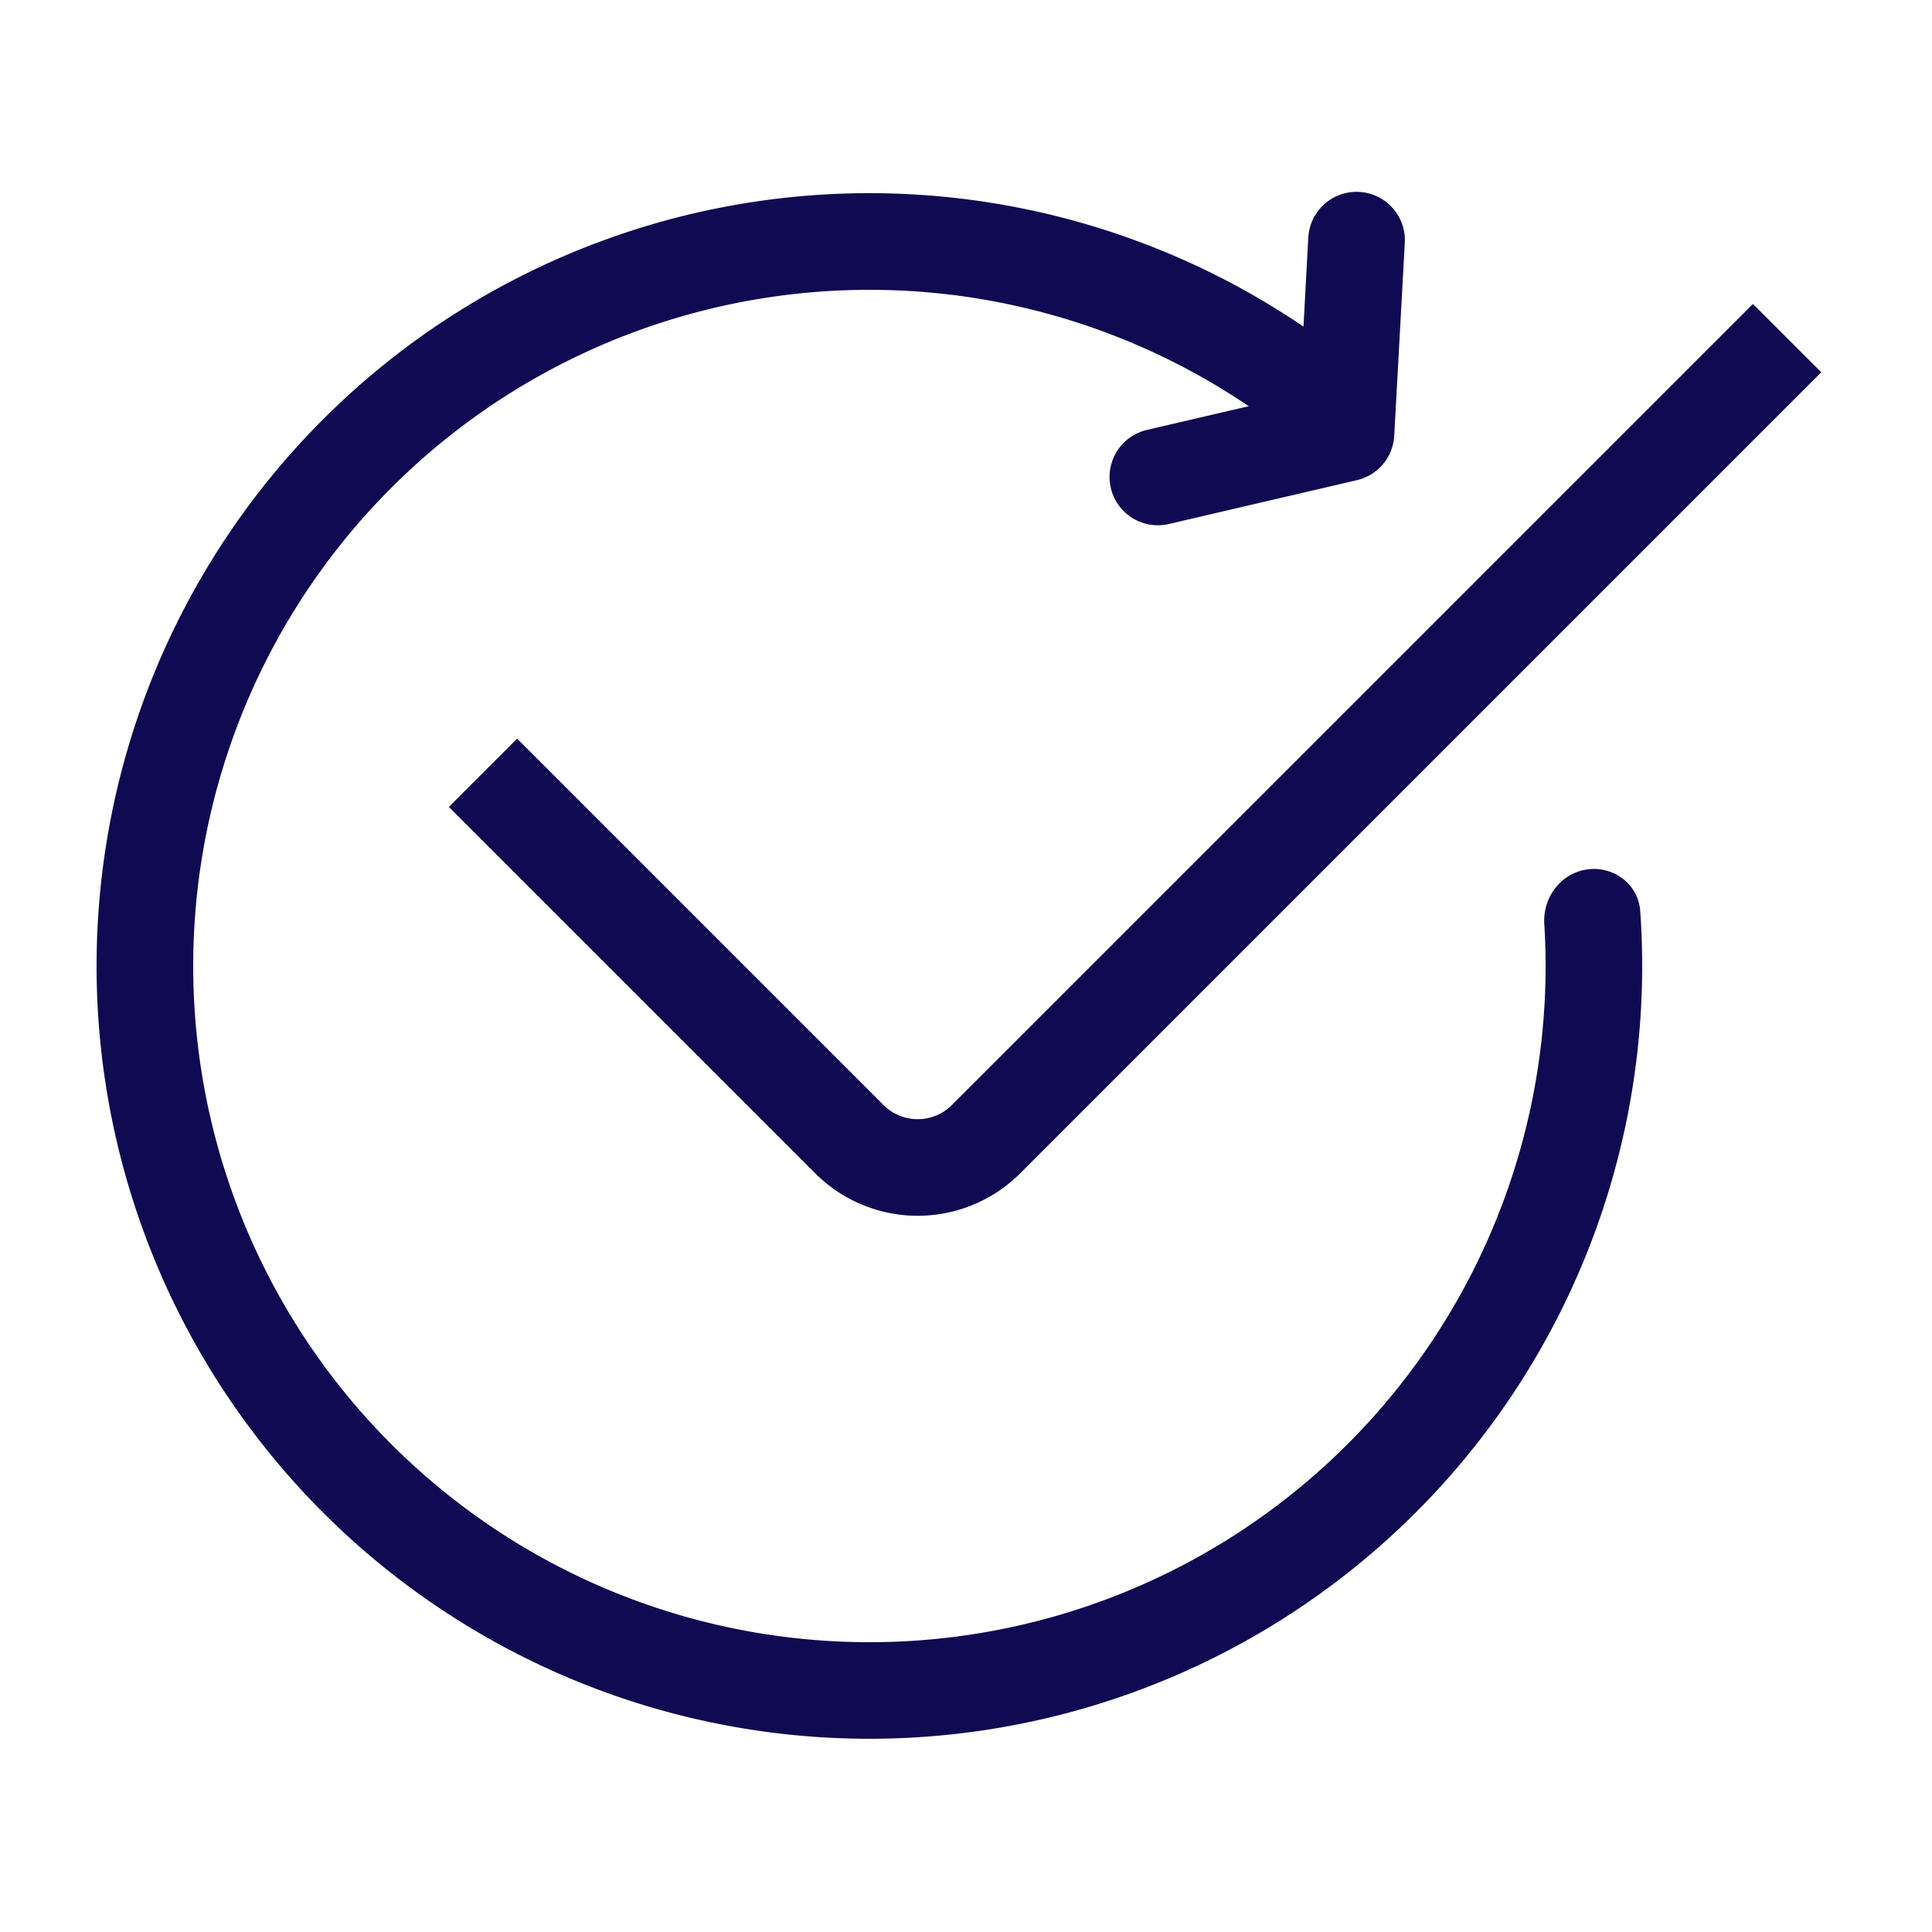 <?xml version="1.0" encoding="UTF-8"?> <svg xmlns="http://www.w3.org/2000/svg" width="40" height="40" fill="none"><path fill-rule="evenodd" clip-rule="evenodd" d="M28.866 9.021a1 1 0 0 1-.771.92l-3.895.908a1 1 0 0 1-.455-1.948l2.108-.491a14 14 0 1 0 6.12 10.718c-.034-.55.346-1.054.893-1.128.547-.074 1.054.31 1.093.861a16 16 0 1 1-6.972-12.099l.1-1.844a1 1 0 0 1 1.998.109l-.219 3.994Zm-7.745 15.272L37.707 7.707l-1.414-1.414-16.586 16.586a1 1 0 0 1-1.414 0l-7.586-7.586-1.414 1.414 7.586 7.586a3 3 0 0 0 4.242 0Z" fill="#100A52"></path></svg> 